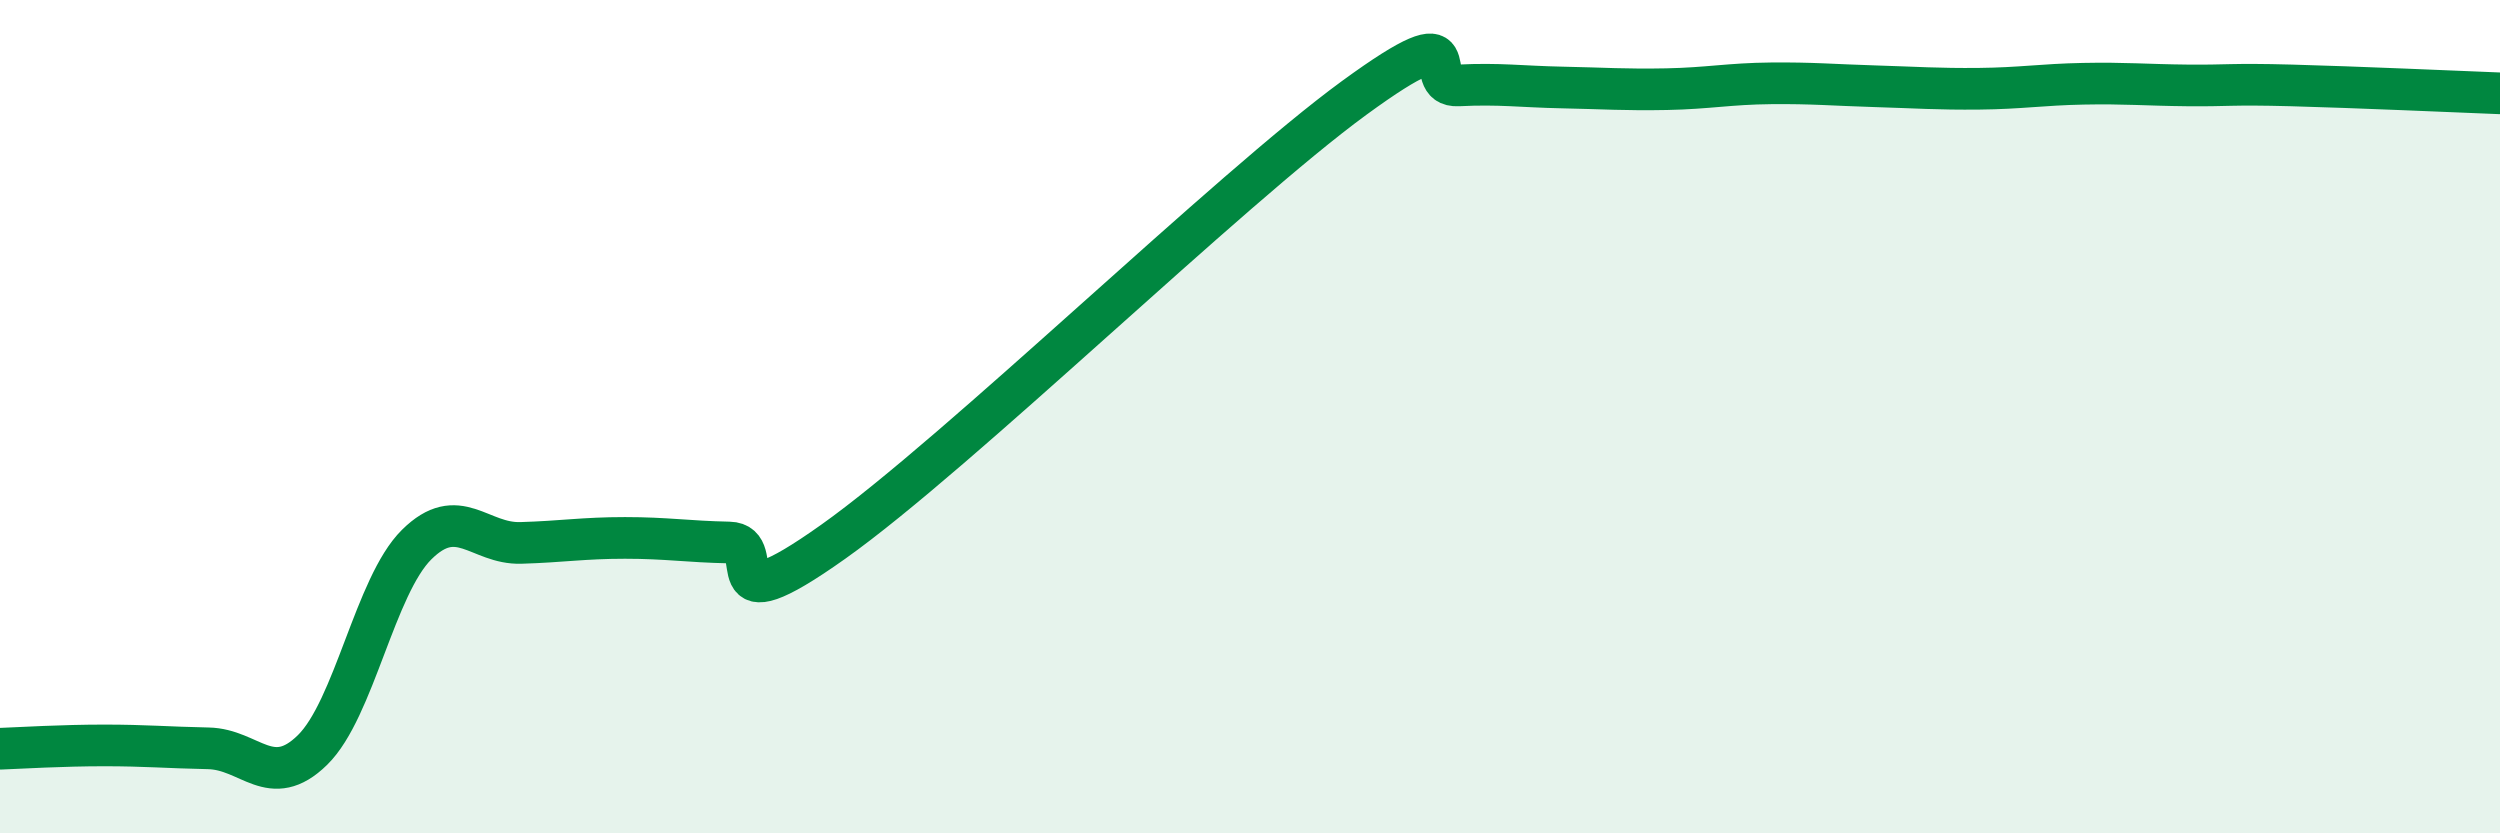 
    <svg width="60" height="20" viewBox="0 0 60 20" xmlns="http://www.w3.org/2000/svg">
      <path
        d="M 0,17.97 C 0.5,17.95 1.5,17.89 2.5,17.89 C 3.5,17.89 4,17.94 5,17.96 C 6,17.98 6.5,18.98 7.5,18 C 8.5,17.02 9,14.06 10,13.07 C 11,12.08 11.5,13.06 12.5,13.03 C 13.5,13 14,12.91 15,12.91 C 16,12.91 16.5,13 17.5,13.02 C 18.5,13.04 17,15.13 20,13 C 23,10.87 29.5,4.54 32.5,2.35 C 35.5,0.16 34,2.1 35,2.05 C 36,2 36.5,2.08 37.5,2.1 C 38.5,2.12 39,2.16 40,2.14 C 41,2.12 41.5,2.01 42.5,2 C 43.5,1.99 44,2.04 45,2.07 C 46,2.1 46.5,2.14 47.5,2.13 C 48.5,2.12 49,2.03 50,2.01 C 51,1.99 51.5,2.04 52.5,2.05 C 53.5,2.06 53.5,2.01 55,2.05 C 56.5,2.09 59,2.2 60,2.24L60 20L0 20Z"
        fill="#008740"
        opacity="0.1"
        stroke-linecap="round"
        stroke-linejoin="round"
      />
      <path
        d="M 0,17.97 C 0.5,17.95 1.5,17.89 2.5,17.89 C 3.5,17.89 4,17.94 5,17.96 C 6,17.98 6.5,18.98 7.5,18 C 8.5,17.02 9,14.06 10,13.07 C 11,12.08 11.5,13.06 12.5,13.03 C 13.5,13 14,12.91 15,12.91 C 16,12.91 16.5,13 17.5,13.02 C 18.5,13.04 17,15.13 20,13 C 23,10.87 29.5,4.54 32.5,2.35 C 35.5,0.16 34,2.1 35,2.05 C 36,2 36.5,2.08 37.5,2.1 C 38.5,2.12 39,2.16 40,2.14 C 41,2.12 41.5,2.01 42.5,2 C 43.5,1.99 44,2.04 45,2.07 C 46,2.1 46.5,2.14 47.5,2.13 C 48.5,2.12 49,2.03 50,2.01 C 51,1.99 51.5,2.04 52.5,2.05 C 53.5,2.06 53.5,2.01 55,2.05 C 56.5,2.09 59,2.2 60,2.24"
        stroke="#008740"
        stroke-width="1"
        fill="none"
        stroke-linecap="round"
        stroke-linejoin="round"
      />
    </svg>
  